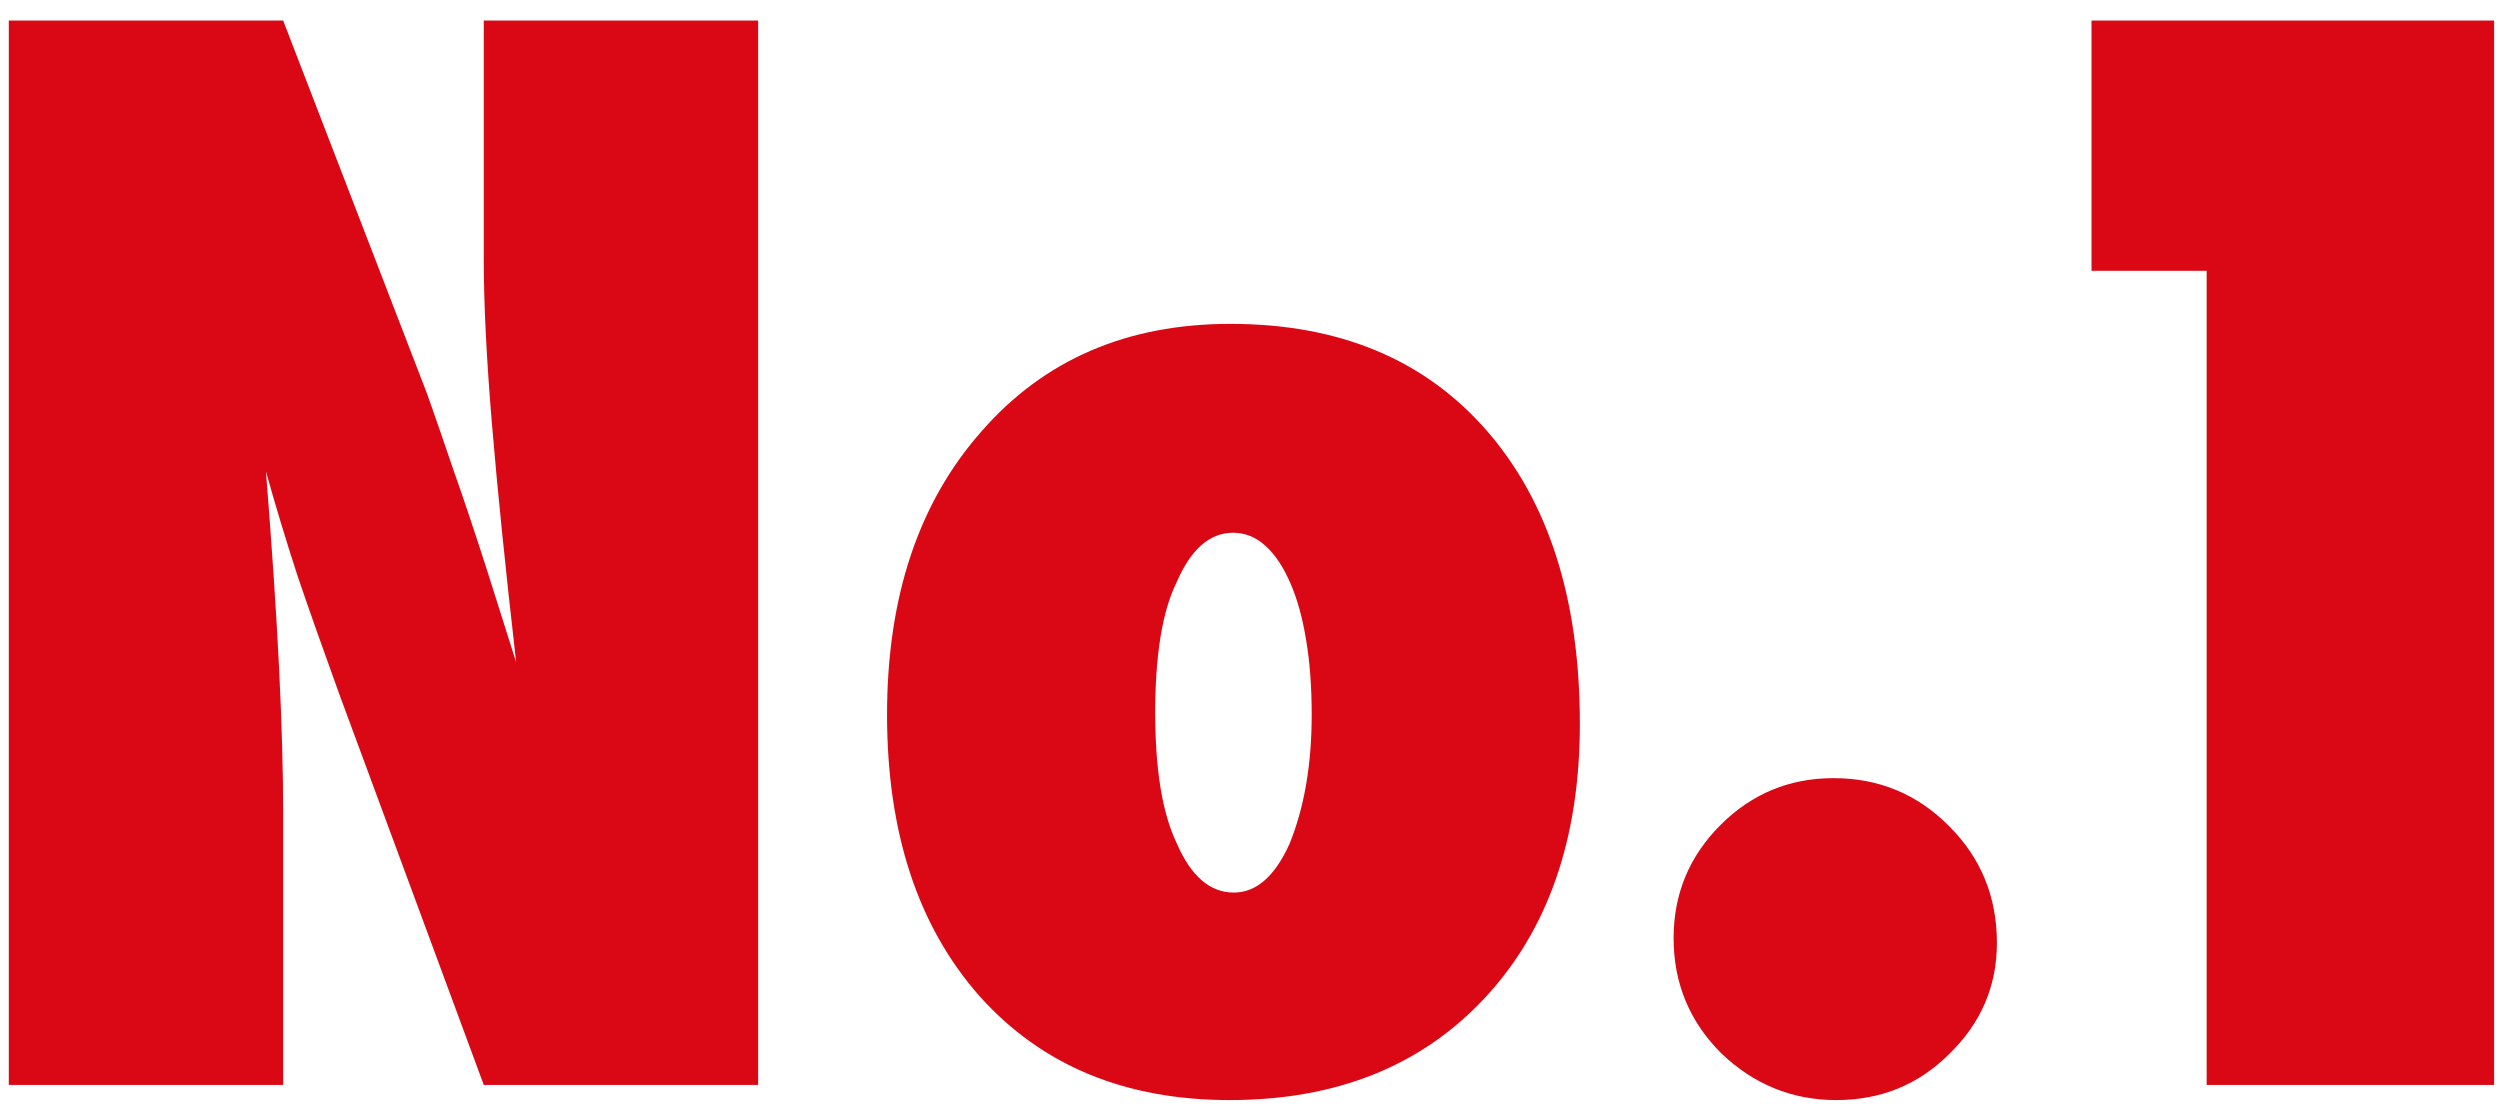 <svg width="106" height="47" viewBox="0 0 106 47" fill="none" xmlns="http://www.w3.org/2000/svg">
<path d="M0.373 46V0.871H12.006L18.115 16.713C18.446 17.648 18.817 18.72 19.226 19.928C19.654 21.136 20.122 22.529 20.629 24.108L21.886 28.083C21.438 24.166 21.096 20.815 20.863 18.028C20.629 15.242 20.512 12.903 20.512 11.013V0.871H32.145V46H20.512L14.374 29.398C13.731 27.625 13.146 25.969 12.62 24.429C12.114 22.87 11.665 21.389 11.276 19.986C11.529 23.163 11.714 25.93 11.831 28.287C11.948 30.645 12.006 32.711 12.006 34.484V46H0.373ZM66.986 30.684C66.986 35.556 65.641 39.433 62.952 42.317C60.263 45.201 56.658 46.643 52.137 46.643C47.695 46.643 44.158 45.172 41.527 42.23C38.916 39.268 37.611 35.292 37.611 30.304C37.611 25.316 38.946 21.311 41.615 18.291C44.265 15.251 47.782 13.732 52.167 13.732C56.785 13.732 60.409 15.242 63.04 18.262C65.67 21.282 66.986 25.423 66.986 30.684ZM55.616 30.304C55.616 29.135 55.538 28.083 55.382 27.148C55.226 26.193 55.002 25.384 54.709 24.721C54.417 24.04 54.066 23.513 53.657 23.143C53.248 22.773 52.79 22.588 52.284 22.588C51.29 22.588 50.491 23.289 49.887 24.692C49.283 25.92 48.981 27.761 48.981 30.216C48.981 32.633 49.283 34.474 49.887 35.741C50.491 37.144 51.3 37.845 52.313 37.845C53.268 37.845 54.057 37.153 54.68 35.77C55.304 34.231 55.616 32.409 55.616 30.304ZM84.669 39.979C84.669 41.81 83.997 43.379 82.652 44.685C81.347 45.99 79.749 46.643 77.859 46.643C75.988 46.643 74.361 45.98 72.978 44.656C71.633 43.311 70.961 41.684 70.961 39.774C70.961 37.904 71.623 36.306 72.948 34.981C74.273 33.656 75.871 32.993 77.742 32.993C79.671 32.993 81.308 33.675 82.652 35.039C83.997 36.384 84.669 38.03 84.669 39.979ZM105.75 46H93.562V11.481H88.68V0.871H105.75V46Z" fill="#DA0814"/>
</svg>

